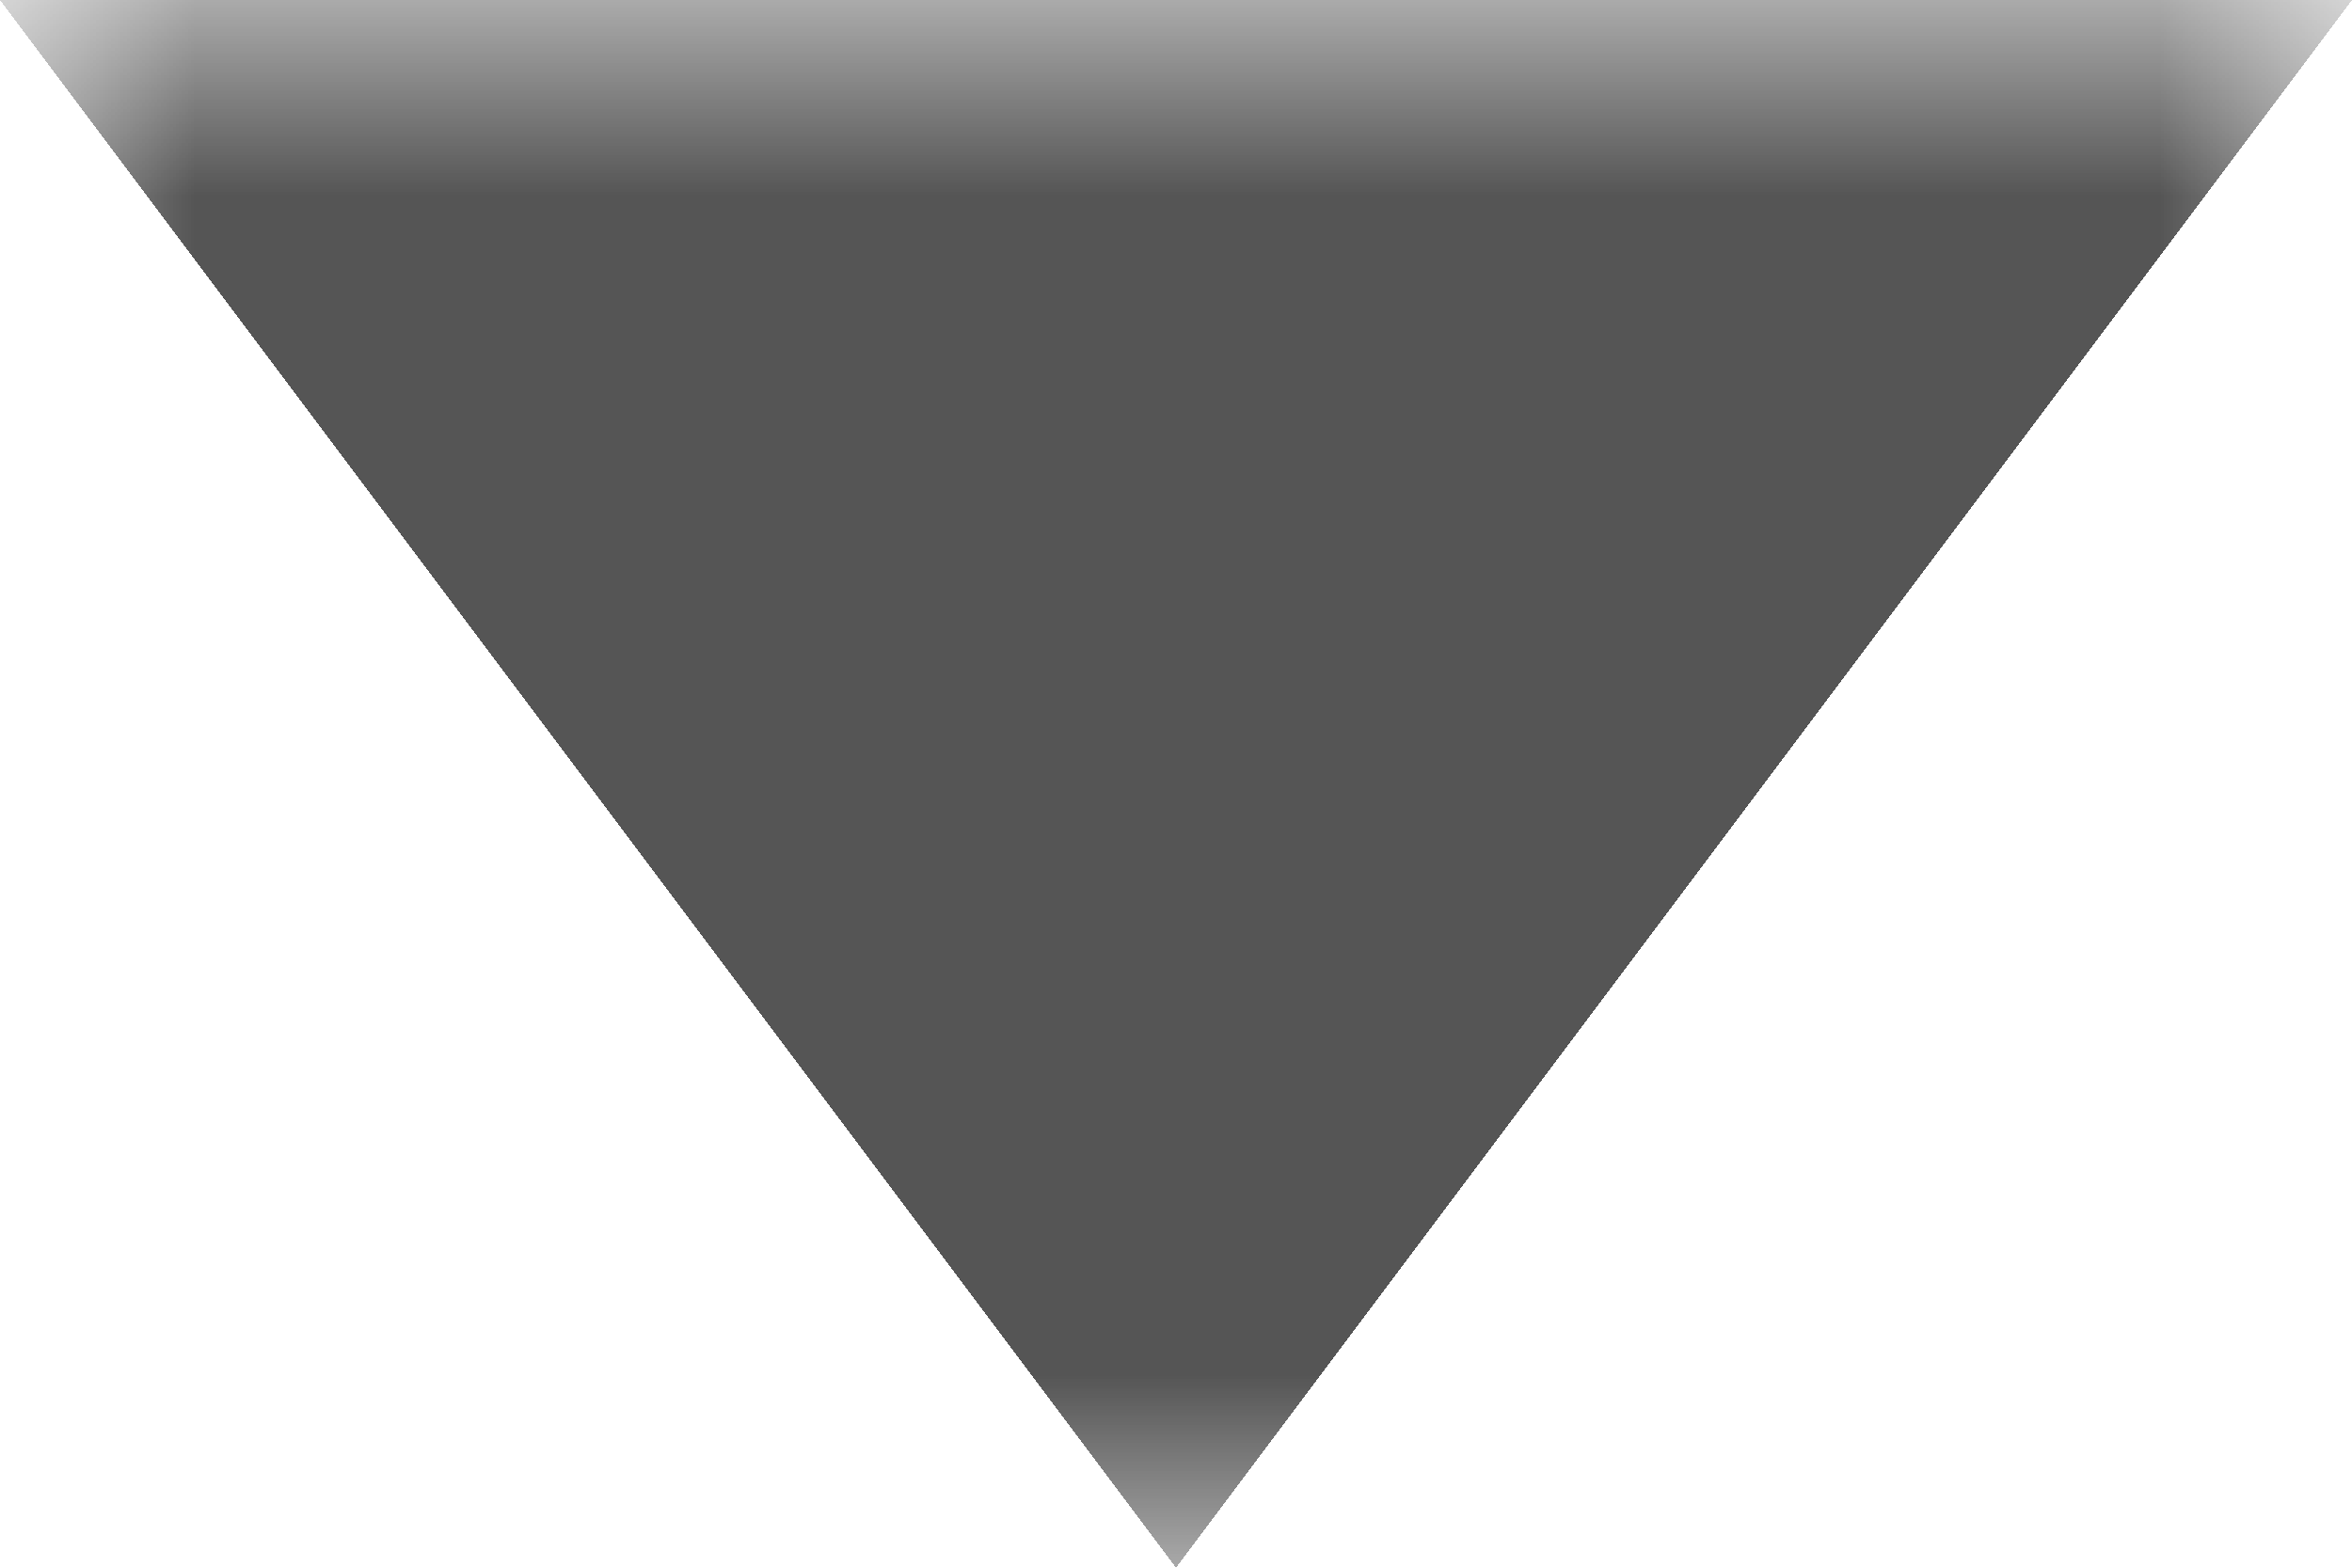 <svg width="6" height="4" viewBox="0 0 6 4" fill="none" xmlns="http://www.w3.org/2000/svg">
<mask id="path-1-inside-1_1436_803" fill="white">
<path d="M0 0H6V4H0V0Z"/>
</mask>
<g clip-path="url(#paint0_diamond_1436_803_clip_path)" data-figma-skip-parse="true" mask="url(#path-1-inside-1_1436_803)"><g transform="matrix(0.003 0 0 0.004 3 0)"><rect x="0" y="0" width="2333.33" height="2000" fill="url(#paint0_diamond_1436_803)" opacity="1" shape-rendering="crispEdges"/><rect x="0" y="0" width="2333.33" height="2000" transform="scale(1 -1)" fill="url(#paint0_diamond_1436_803)" opacity="1" shape-rendering="crispEdges"/><rect x="0" y="0" width="2333.33" height="2000" transform="scale(-1 1)" fill="url(#paint0_diamond_1436_803)" opacity="1" shape-rendering="crispEdges"/><rect x="0" y="0" width="2333.33" height="2000" transform="scale(-1)" fill="url(#paint0_diamond_1436_803)" opacity="1" shape-rendering="crispEdges"/></g></g><path d="M0 0V-4H-3V0H0ZM6 0H9V-4H6V0ZM0 0V4H6V0V-4H0V0ZM6 0H3V4H6H9V0H6ZM0 4H3V0H0H-3V4H0Z" data-figma-gradient-fill="{&#34;type&#34;:&#34;GRADIENT_DIAMOND&#34;,&#34;stops&#34;:[{&#34;color&#34;:{&#34;r&#34;:0.33333334326744080,&#34;g&#34;:0.33333334326744080,&#34;b&#34;:0.33333334326744080,&#34;a&#34;:1.0},&#34;position&#34;:0.99999988079071045},{&#34;color&#34;:{&#34;r&#34;:0.0,&#34;g&#34;:0.0,&#34;b&#34;:0.0,&#34;a&#34;:0.0},&#34;position&#34;:1.0}],&#34;stopsVar&#34;:[{&#34;color&#34;:{&#34;r&#34;:0.33333334326744080,&#34;g&#34;:0.33333334326744080,&#34;b&#34;:0.33333334326744080,&#34;a&#34;:1.0},&#34;position&#34;:0.99999988079071045},{&#34;color&#34;:{&#34;r&#34;:0.0,&#34;g&#34;:0.0,&#34;b&#34;:0.0,&#34;a&#34;:0.0},&#34;position&#34;:1.0}],&#34;transform&#34;:{&#34;m00&#34;:6.0,&#34;m01&#34;:0.0,&#34;m02&#34;:0.0,&#34;m10&#34;:0.0,&#34;m11&#34;:8.0,&#34;m12&#34;:-4.0},&#34;opacity&#34;:1.0,&#34;blendMode&#34;:&#34;NORMAL&#34;,&#34;visible&#34;:true}" mask="url(#path-1-inside-1_1436_803)"/>
<defs>
<clipPath id="paint0_diamond_1436_803_clip_path"><path d="M0 0V-4H-3V0H0ZM6 0H9V-4H6V0ZM0 0V4H6V0V-4H0V0ZM6 0H3V4H6H9V0H6ZM0 4H3V0H0H-3V4H0Z" mask="url(#path-1-inside-1_1436_803)"/></clipPath><linearGradient id="paint0_diamond_1436_803" x1="0" y1="0" x2="500" y2="500" gradientUnits="userSpaceOnUse">
<stop offset="1" stop-color="#555555"/>
<stop offset="1" stop-opacity="0"/>
</linearGradient>
</defs>
</svg>
